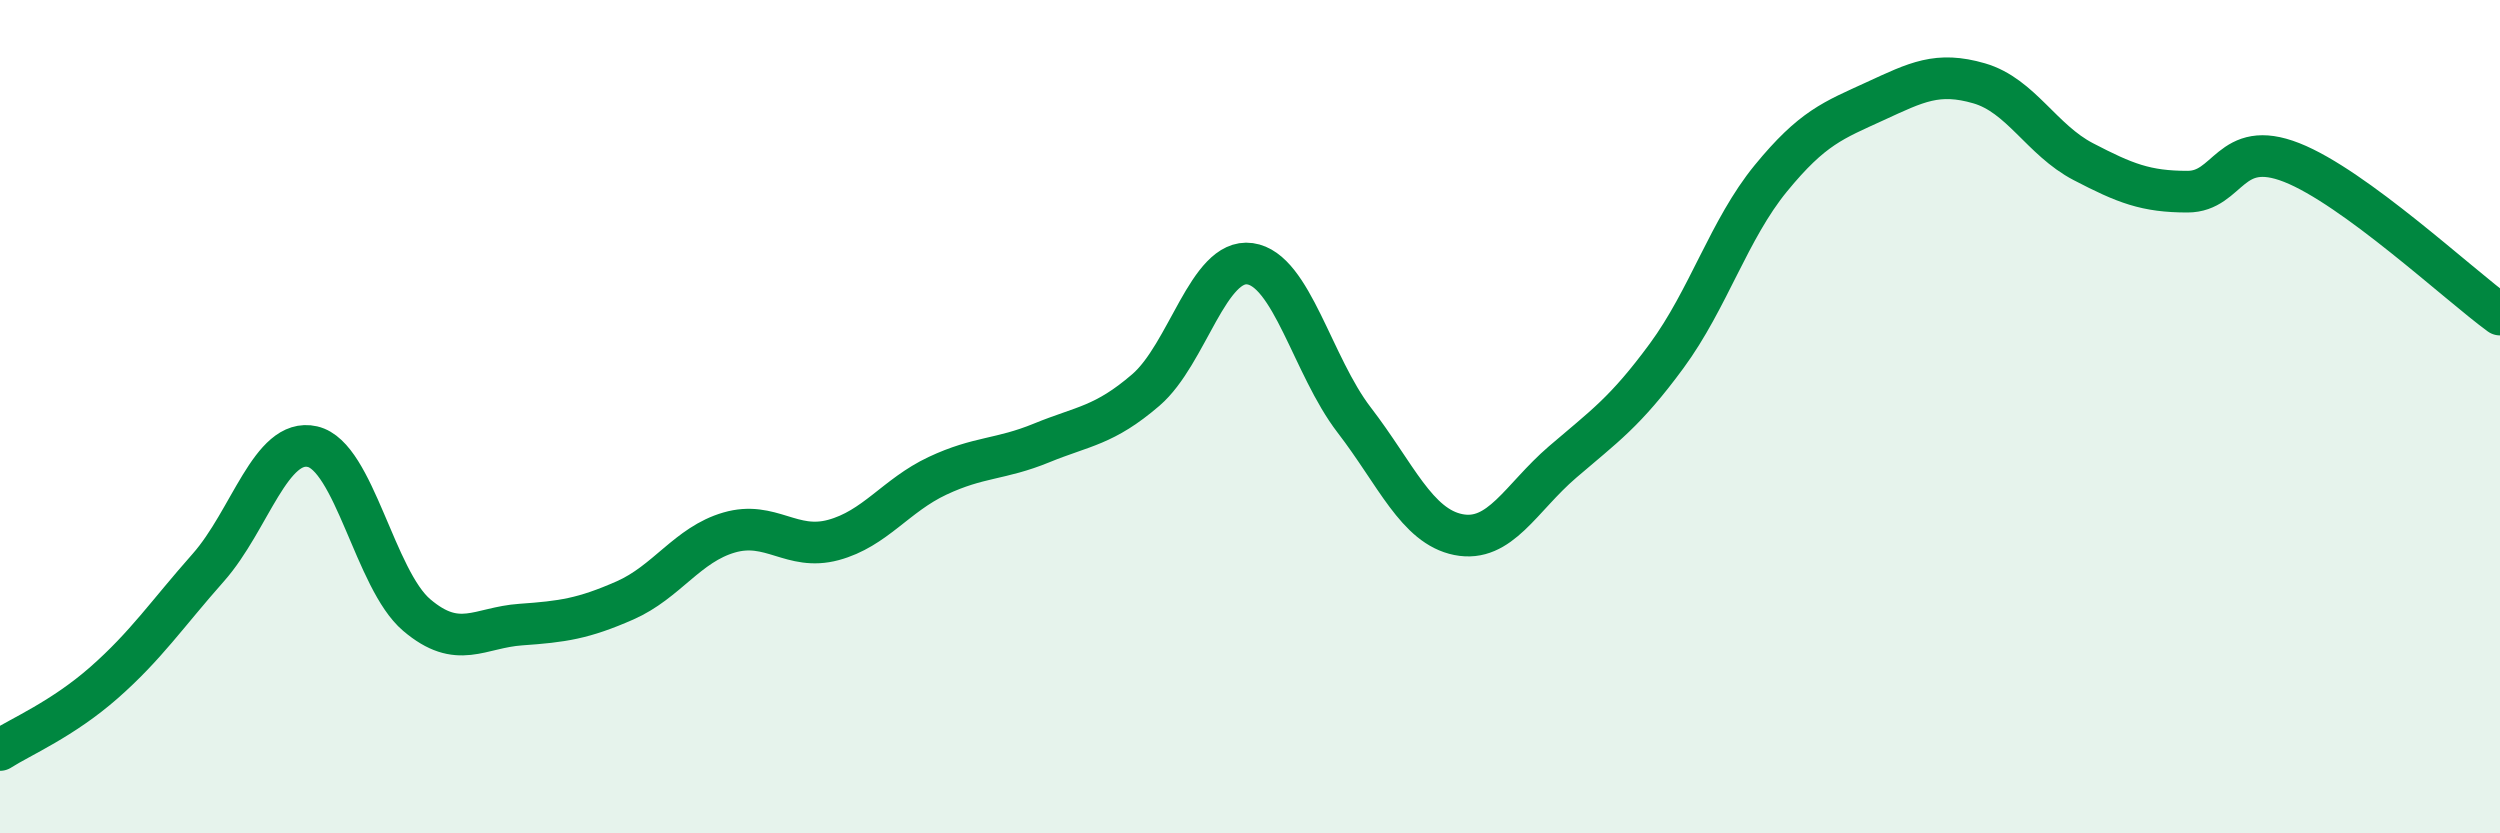 
    <svg width="60" height="20" viewBox="0 0 60 20" xmlns="http://www.w3.org/2000/svg">
      <path
        d="M 0,18 C 0.5,17.68 1.5,17.26 2.5,16.38 C 3.5,15.5 4,14.75 5,13.62 C 6,12.49 6.5,10.49 7.5,10.72 C 8.5,10.95 9,13.91 10,14.76 C 11,15.61 11.5,15.06 12.5,14.99 C 13.5,14.92 14,14.85 15,14.41 C 16,13.97 16.5,13.07 17.5,12.78 C 18.5,12.49 19,13.23 20,12.96 C 21,12.69 21.5,11.89 22.5,11.42 C 23.5,10.95 24,11.04 25,10.63 C 26,10.22 26.5,10.22 27.5,9.36 C 28.5,8.5 29,6.19 30,6.33 C 31,6.47 31.5,8.78 32.5,10.08 C 33.5,11.38 34,12.63 35,12.83 C 36,13.03 36.5,11.95 37.5,11.09 C 38.5,10.23 39,9.9 40,8.54 C 41,7.18 41.5,5.5 42.5,4.28 C 43.5,3.06 44,2.89 45,2.43 C 46,1.97 46.5,1.71 47.5,2 C 48.5,2.29 49,3.36 50,3.88 C 51,4.4 51.5,4.6 52.5,4.6 C 53.5,4.6 53.5,3.31 55,3.9 C 56.5,4.49 59,6.82 60,7.55L60 20L0 20Z"
        fill="#008740"
        opacity="0.1"
        stroke-linecap="round"
        stroke-linejoin="round"
      />
      <path
        d="M 0,18 C 0.5,17.68 1.5,17.26 2.5,16.38 C 3.5,15.5 4,14.75 5,13.62 C 6,12.49 6.5,10.49 7.5,10.72 C 8.5,10.95 9,13.91 10,14.76 C 11,15.61 11.5,15.06 12.5,14.99 C 13.5,14.92 14,14.85 15,14.41 C 16,13.97 16.5,13.07 17.5,12.78 C 18.5,12.49 19,13.23 20,12.96 C 21,12.69 21.5,11.89 22.5,11.42 C 23.5,10.95 24,11.04 25,10.63 C 26,10.22 26.5,10.22 27.5,9.36 C 28.5,8.5 29,6.19 30,6.33 C 31,6.47 31.5,8.78 32.5,10.08 C 33.5,11.38 34,12.63 35,12.83 C 36,13.03 36.5,11.95 37.5,11.09 C 38.5,10.23 39,9.9 40,8.54 C 41,7.18 41.5,5.5 42.5,4.28 C 43.5,3.06 44,2.89 45,2.43 C 46,1.97 46.5,1.71 47.5,2 C 48.5,2.29 49,3.36 50,3.88 C 51,4.4 51.5,4.6 52.5,4.6 C 53.5,4.6 53.5,3.31 55,3.9 C 56.5,4.49 59,6.82 60,7.55"
        stroke="#008740"
        stroke-width="1"
        fill="none"
        stroke-linecap="round"
        stroke-linejoin="round"
      />
    </svg>
  